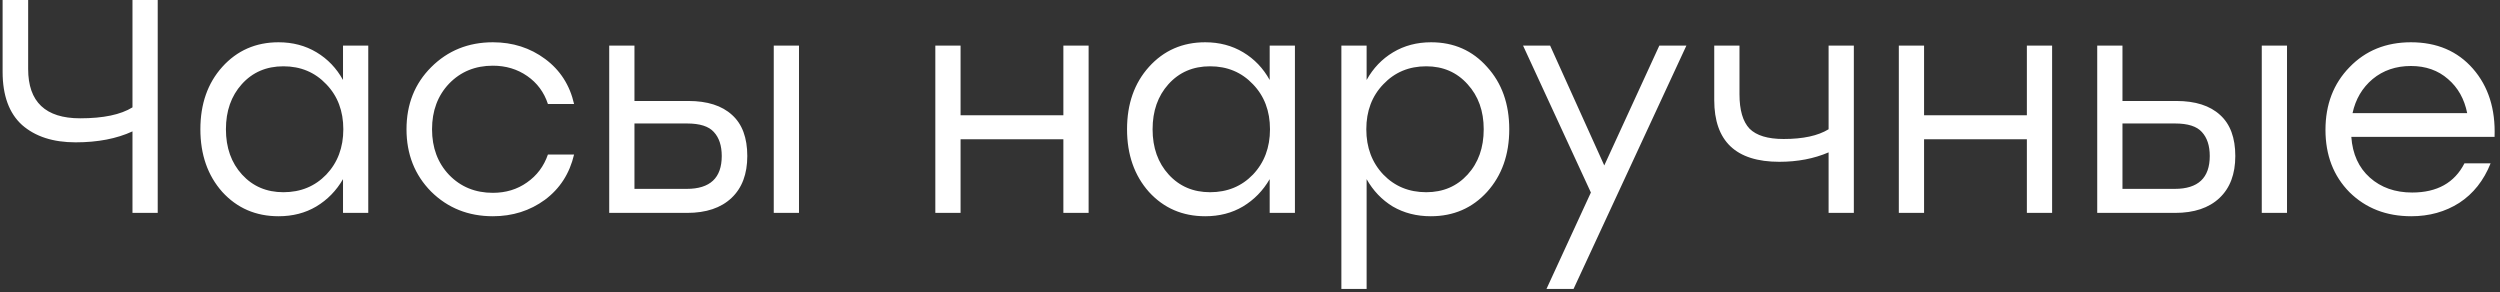 <?xml version="1.0" encoding="UTF-8"?> <svg xmlns="http://www.w3.org/2000/svg" width="411" height="48" viewBox="0 0 411 48" fill="none"><rect x="0" y="0" width="411" height="48" fill="#333333" stroke="none"/> <path d="M21.779 -2.38419e-06H25.929V35H21.779L21.779 21.6C19.179 22.8 16.063 23.4 12.429 23.4C8.729 23.4 5.796 22.45 3.629 20.55C1.496 18.617 0.429 15.7 0.429 11.8V-2.38419e-06H4.629V11.35C4.629 16.75 7.479 19.45 13.179 19.45C16.979 19.45 19.846 18.85 21.779 17.65V-2.38419e-06ZM56.392 7.5L60.542 7.5V35H56.392V29.45C55.292 31.35 53.825 32.85 51.992 33.95C50.192 35.017 48.125 35.55 45.792 35.55C42.059 35.55 38.975 34.217 36.542 31.55C34.142 28.85 32.942 25.417 32.942 21.25C32.942 17.083 34.142 13.667 36.542 11C38.975 8.3 42.059 6.95 45.792 6.95C48.125 6.95 50.209 7.5 52.042 8.6C53.875 9.7 55.325 11.217 56.392 13.15V7.5ZM46.592 31.6C49.425 31.6 51.775 30.633 53.642 28.7C55.508 26.733 56.442 24.25 56.442 21.25C56.442 18.25 55.508 15.783 53.642 13.85C51.775 11.883 49.425 10.9 46.592 10.9C43.792 10.9 41.508 11.883 39.742 13.85C38.008 15.783 37.142 18.25 37.142 21.25C37.142 24.283 38.025 26.767 39.792 28.7C41.559 30.633 43.825 31.6 46.592 31.6ZM81.028 35.55C76.995 35.55 73.612 34.2 70.879 31.5C68.178 28.767 66.829 25.35 66.829 21.25C66.829 17.15 68.178 13.75 70.879 11.05C73.612 8.317 76.995 6.95 81.028 6.95C84.295 6.95 87.162 7.867 89.629 9.7C92.095 11.533 93.678 14 94.379 17.1H90.079C89.445 15.167 88.312 13.633 86.678 12.5C85.045 11.367 83.162 10.8 81.028 10.8C78.129 10.8 75.728 11.783 73.829 13.75C71.962 15.717 71.028 18.217 71.028 21.25C71.028 24.283 71.962 26.783 73.829 28.75C75.728 30.717 78.129 31.7 81.028 31.7C83.162 31.7 85.028 31.133 86.629 30C88.262 28.867 89.412 27.333 90.079 25.4L94.379 25.4C93.645 28.533 92.045 31.017 89.579 32.85C87.112 34.65 84.262 35.55 81.028 35.55ZM113.155 16.6C116.288 16.6 118.688 17.367 120.355 18.9C122.022 20.4 122.855 22.65 122.855 25.65C122.855 28.617 121.988 30.917 120.255 32.55C118.522 34.183 116.088 35 112.955 35H100.155V7.5L104.305 7.5V16.6H113.155ZM127.205 7.5H131.355V35H127.205V7.5ZM112.905 31.05C116.738 31.05 118.655 29.25 118.655 25.65C118.655 23.95 118.222 22.633 117.355 21.7C116.522 20.767 115.055 20.3 112.955 20.3H104.305V31.05H112.905ZM174.818 7.5H178.968V35H174.818V22.9H157.918V35H153.768V7.5H157.918V18.95L174.818 18.95V7.5ZM208.736 7.5H212.886V35H208.736V29.45C207.636 31.35 206.169 32.85 204.336 33.95C202.536 35.017 200.469 35.55 198.136 35.55C194.402 35.55 191.319 34.217 188.886 31.55C186.486 28.85 185.286 25.417 185.286 21.25C185.286 17.083 186.486 13.667 188.886 11C191.319 8.3 194.402 6.95 198.136 6.95C200.469 6.95 202.552 7.5 204.386 8.6C206.219 9.7 207.669 11.217 208.736 13.15V7.5ZM198.936 31.6C201.769 31.6 204.119 30.633 205.986 28.7C207.852 26.733 208.786 24.25 208.786 21.25C208.786 18.25 207.852 15.783 205.986 13.85C204.119 11.883 201.769 10.9 198.936 10.9C196.136 10.9 193.852 11.883 192.086 13.85C190.352 15.783 189.486 18.25 189.486 21.25C189.486 24.283 190.369 26.767 192.136 28.7C193.902 30.633 196.169 31.6 198.936 31.6ZM235.272 6.95C239.006 6.95 242.072 8.3 244.472 11C246.906 13.667 248.122 17.083 248.122 21.25C248.122 25.417 246.906 28.85 244.472 31.55C242.039 34.217 238.956 35.55 235.222 35.55C232.889 35.55 230.806 35.017 228.972 33.95C227.172 32.85 225.739 31.35 224.672 29.45V47.5H220.522V7.5H224.672V13.15C225.739 11.217 227.189 9.7 229.022 8.6C230.856 7.5 232.939 6.95 235.272 6.95ZM234.472 31.6C237.239 31.6 239.506 30.633 241.272 28.7C243.039 26.767 243.922 24.283 243.922 21.25C243.922 18.25 243.039 15.783 241.272 13.85C239.506 11.883 237.239 10.9 234.472 10.9C231.639 10.9 229.289 11.883 227.422 13.85C225.556 15.783 224.622 18.25 224.622 21.25C224.622 24.25 225.556 26.733 227.422 28.7C229.289 30.633 231.639 31.6 234.472 31.6ZM272.792 7.5H277.242L258.692 47.5H254.242L261.542 31.65L250.392 7.5H254.842L263.742 27.2L272.792 7.5ZM300.621 7.5L304.771 7.5V35H300.621V25.05C298.221 26.083 295.521 26.6 292.521 26.6C285.388 26.6 281.821 23.217 281.821 16.45V7.5H285.971V15.5C285.971 18.1 286.521 19.983 287.621 21.15C288.754 22.283 290.621 22.85 293.221 22.85C296.421 22.85 298.888 22.317 300.621 21.25V7.5ZM333.217 7.5H337.367V35H333.217V22.9H316.317V35L312.167 35V7.5H316.317V18.95L333.217 18.95V7.5ZM357.784 16.6C360.917 16.6 363.317 17.367 364.984 18.9C366.651 20.4 367.484 22.65 367.484 25.65C367.484 28.617 366.617 30.917 364.884 32.55C363.151 34.183 360.717 35 357.584 35H344.784V7.5L348.934 7.5V16.6H357.784ZM371.834 7.5H375.984V35H371.834V7.5ZM357.534 31.05C361.367 31.05 363.284 29.25 363.284 25.65C363.284 23.95 362.851 22.633 361.984 21.7C361.151 20.767 359.684 20.3 357.584 20.3H348.934V31.05H357.534ZM396.357 6.95C400.624 6.95 404.024 8.4 406.557 11.3C409.09 14.2 410.274 17.933 410.107 22.5L386.557 22.5C386.757 25.333 387.774 27.567 389.607 29.2C391.44 30.833 393.757 31.65 396.557 31.65C400.657 31.65 403.524 30.05 405.157 26.85H409.457C408.324 29.683 406.607 31.85 404.307 33.35C402.007 34.817 399.374 35.55 396.407 35.55C392.307 35.55 388.924 34.233 386.257 31.6C383.624 28.933 382.307 25.517 382.307 21.35C382.307 17.183 383.624 13.75 386.257 11.05C388.89 8.317 392.257 6.95 396.357 6.95ZM396.357 10.85C393.89 10.85 391.79 11.567 390.057 13C388.357 14.433 387.257 16.3 386.757 18.6L405.607 18.6C405.14 16.267 404.09 14.4 402.457 13C400.824 11.567 398.79 10.85 396.357 10.85Z" fill="white"></path> </svg> 